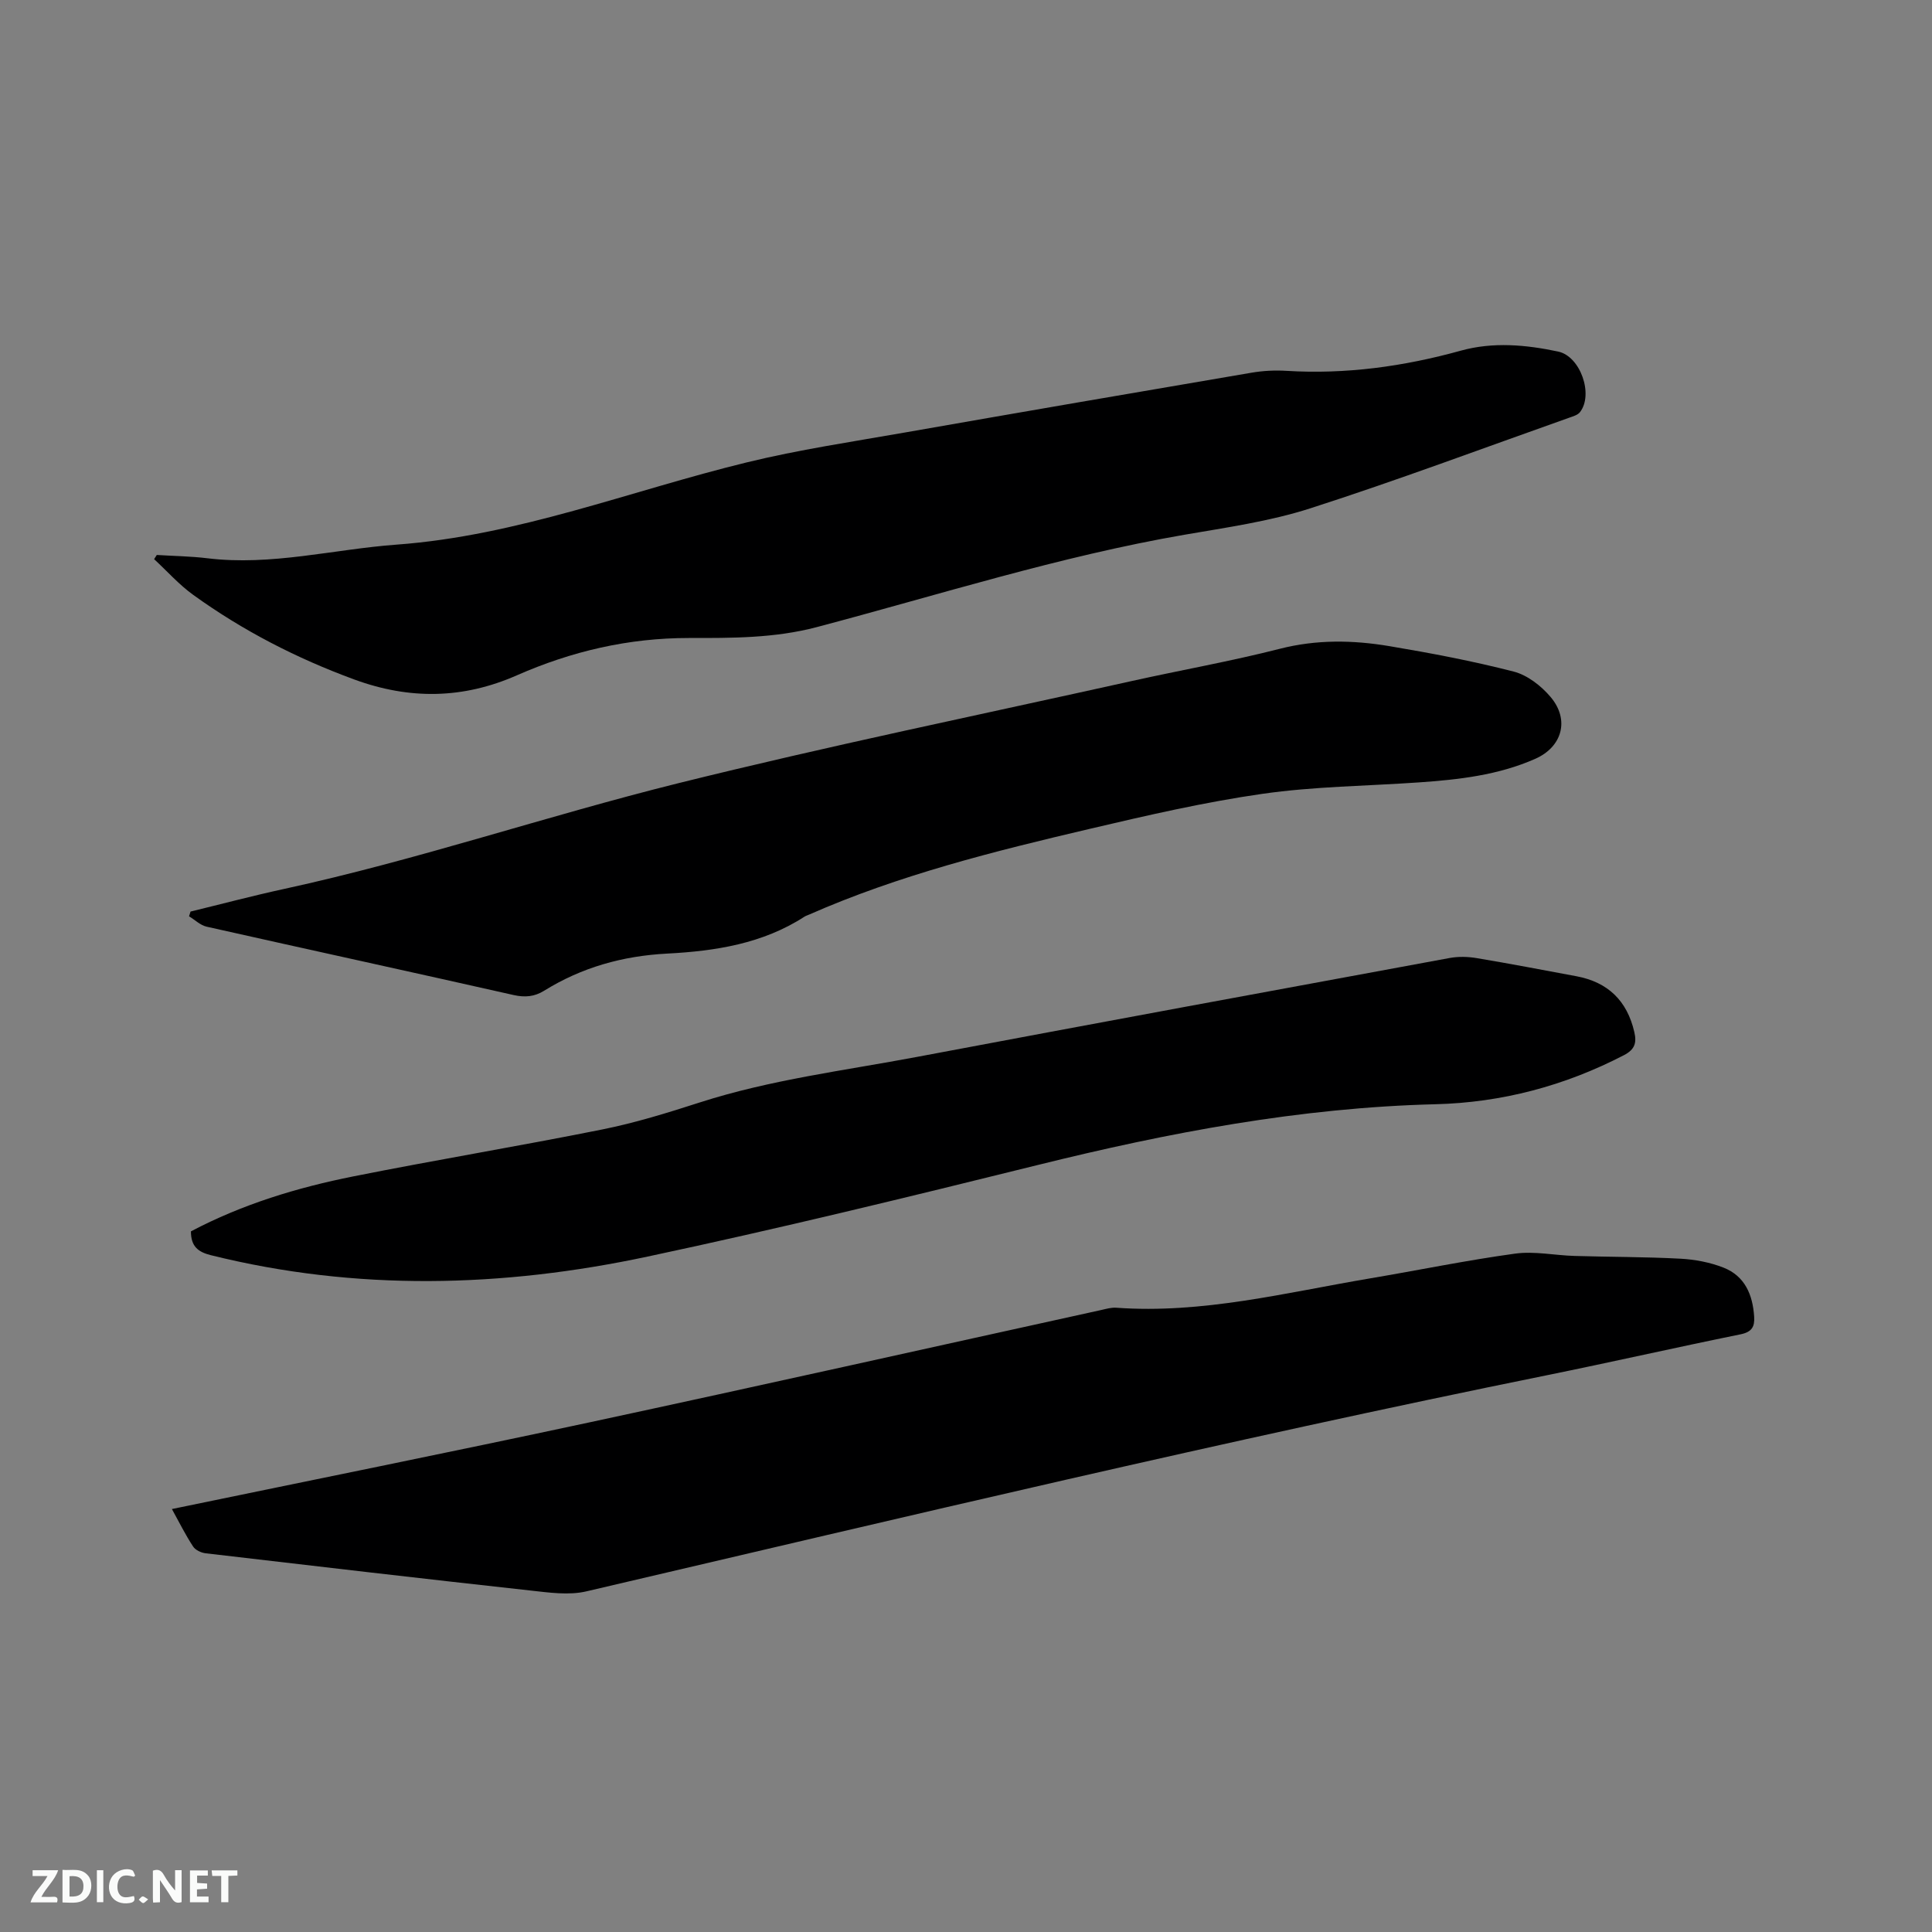 <svg enable-background="new 0 0 400 400" viewBox="0 0 400 400" xmlns="http://www.w3.org/2000/svg"><rect x="0" y="0" width="400" height="400" fill="#808080" stroke="none"/><path d="m35.59 312.43c29.09-6.02 57.73-11.78 86.29-17.91 35.39-7.6 70.72-15.52 106.08-23.29 1.03-.23 2.1-.55 3.12-.48 17.9 1.3 35.14-3.13 52.55-6.07 10.02-1.69 19.99-3.75 30.05-5.13 4.01-.55 8.2.36 12.32.48 7.31.22 14.62.18 21.92.57 3.01.16 6.12.75 8.92 1.85 4.42 1.74 6.05 5.62 6.34 10.16.13 2.07-.47 3.16-2.79 3.64-13.38 2.72-26.7 5.75-40.08 8.47-66.62 13.51-132.72 29.28-198.89 44.75-3.66.86-7.76.25-11.61-.17-22.43-2.47-44.84-5.08-67.25-7.71-.92-.11-2.11-.67-2.58-1.4-1.56-2.37-2.83-4.93-4.39-7.76z" fill="#000001"/><path d="m32.46 114.9c3.48.22 6.99.26 10.45.68 13.26 1.62 26.13-1.86 39.19-2.82 25.1-1.84 48.39-11.15 72.52-17.03 10.78-2.63 21.81-4.27 32.76-6.19 23.89-4.19 47.79-8.3 71.7-12.37 2.38-.41 4.86-.54 7.27-.39 12.29.75 24.26-.9 36.1-4.18 6.67-1.85 13.48-1.23 20.16.19 4.6.98 7.36 8.9 4.5 12.55-.46.59-1.41.85-2.19 1.13-17.86 6.32-35.62 12.98-53.65 18.78-8.41 2.7-17.33 3.96-26.08 5.47-25.84 4.47-50.79 12.43-76.06 19.11-8.78 2.32-17.64 2.27-26.48 2.26-12.54-.01-24.3 2.74-35.69 7.75-11.07 4.86-22.11 5.06-33.64.83-11.94-4.39-23.06-10.11-33.32-17.51-2.94-2.12-5.4-4.91-8.09-7.39.19-.31.37-.59.55-.87z" fill="#000001"/><path d="m39.45 188.73c6.46-1.57 12.89-3.28 19.39-4.69 27.53-5.99 54.24-15.08 81.54-21.87 31.11-7.73 62.55-14.19 93.85-21.15 10.23-2.28 20.57-4.1 30.72-6.69 7.61-1.95 15.13-1.82 22.67-.56 8.64 1.45 17.28 3.09 25.76 5.27 2.85.73 5.71 2.96 7.66 5.27 3.99 4.72 2.39 10.33-3.17 12.79-7.68 3.4-15.89 4.32-24.15 4.89-10.78.75-21.65.83-32.32 2.36-12.02 1.72-23.92 4.47-35.76 7.25-19.78 4.64-39.51 9.55-58.2 17.79-.29.13-.61.22-.87.39-8.66 5.61-18.47 7.13-28.44 7.65-9.2.48-17.68 2.85-25.49 7.7-1.99 1.23-3.95 1.41-6.31.88-21.16-4.78-42.37-9.39-63.54-14.15-1.31-.29-2.44-1.42-3.65-2.15.09-.33.2-.65.31-.98z" fill="#000001"/><path d="m39.53 254.94c10.68-5.63 22.02-9.07 33.67-11.39 17.13-3.42 34.37-6.27 51.5-9.71 6.83-1.37 13.54-3.45 20.18-5.59 14.69-4.73 29.96-6.6 45.03-9.44 36.73-6.92 73.48-13.7 110.24-20.47 1.81-.33 3.78-.28 5.6.03 6.89 1.15 13.76 2.47 20.63 3.75 6.53 1.22 10.5 5.08 11.99 11.56.51 2.22.12 3.6-2.15 4.78-12.26 6.36-25.33 9.82-39.03 10.16-28.03.7-55.3 5.88-82.41 12.6-26.82 6.64-53.68 13.19-80.7 18.94-30.07 6.41-60.3 7.2-90.44-.29-2.66-.67-4.11-1.83-4.11-4.93z" fill="#000001"/><g fill="#fafbfa"><path d="m37.59 393.81c-.92.31-1.52.05-2-.78-.7-1.2-1.52-2.34-2.47-3.78v4.59c-.55.03-.95.05-1.41.07-.03-.37-.06-.64-.06-.91 0-1.91 0-3.81 0-5.7 1.13-.41 1.77-.03 2.29.91.62 1.11 1.38 2.14 2.31 3.19v-4.2h1.35v6.61z"/><path d="m12.94 393.88v-6.75c1.9.19 3.93-.54 5.37 1.29.8 1.01.78 2.88.03 3.97-1.37 1.97-3.4 1.51-5.4 1.49m1.45-1.22c2.04.12 2.92-.58 2.89-2.21-.03-1.51-.98-2.19-2.89-2z"/><path d="m11.81 393.87h-5.49c.68-2.18 2.47-3.48 3.51-5.45h-3.08v-1.21h5.29c-.71 2.13-2.44 3.48-3.47 5.51.86 0 1.63.04 2.39-.01.79-.05 1.14.21.85 1.16"/><path d="m39.33 393.86v-6.61h3.7v1.07h-2.22v1.52c.68.04 1.34.09 2.07.13v1.07c-.72.05-1.38.09-2.1.14v1.48h2.4v1.19h-3.85z"/><path d="m27.71 388.56c-1.15-.3-2.46-.61-3.1.64-.37.73-.41 1.93-.06 2.67.63 1.35 1.99.93 3.17.68.35.94-.01 1.32-.93 1.46-1.62.25-3.05-.27-3.76-1.48-.73-1.24-.6-3.03.31-4.17.88-1.11 2.71-1.7 4-1.16.32.13.44.74.65 1.12-.1.08-.19.16-.28.24"/><path d="m49.15 387.24v1.07c-.59.02-1.17.05-1.87.08v5.44h-1.48v-5.44h-1.85c-.05-.4-.08-.73-.13-1.15z"/><path d="m20.06 387.21h1.33v6.62h-1.33z"/><path d="m30.68 393.25c-.49.38-.8.79-1.05.76-.32-.05-.6-.45-.9-.7.26-.24.51-.64.8-.67.29-.04.62.3 1.15.61"/></g></svg>